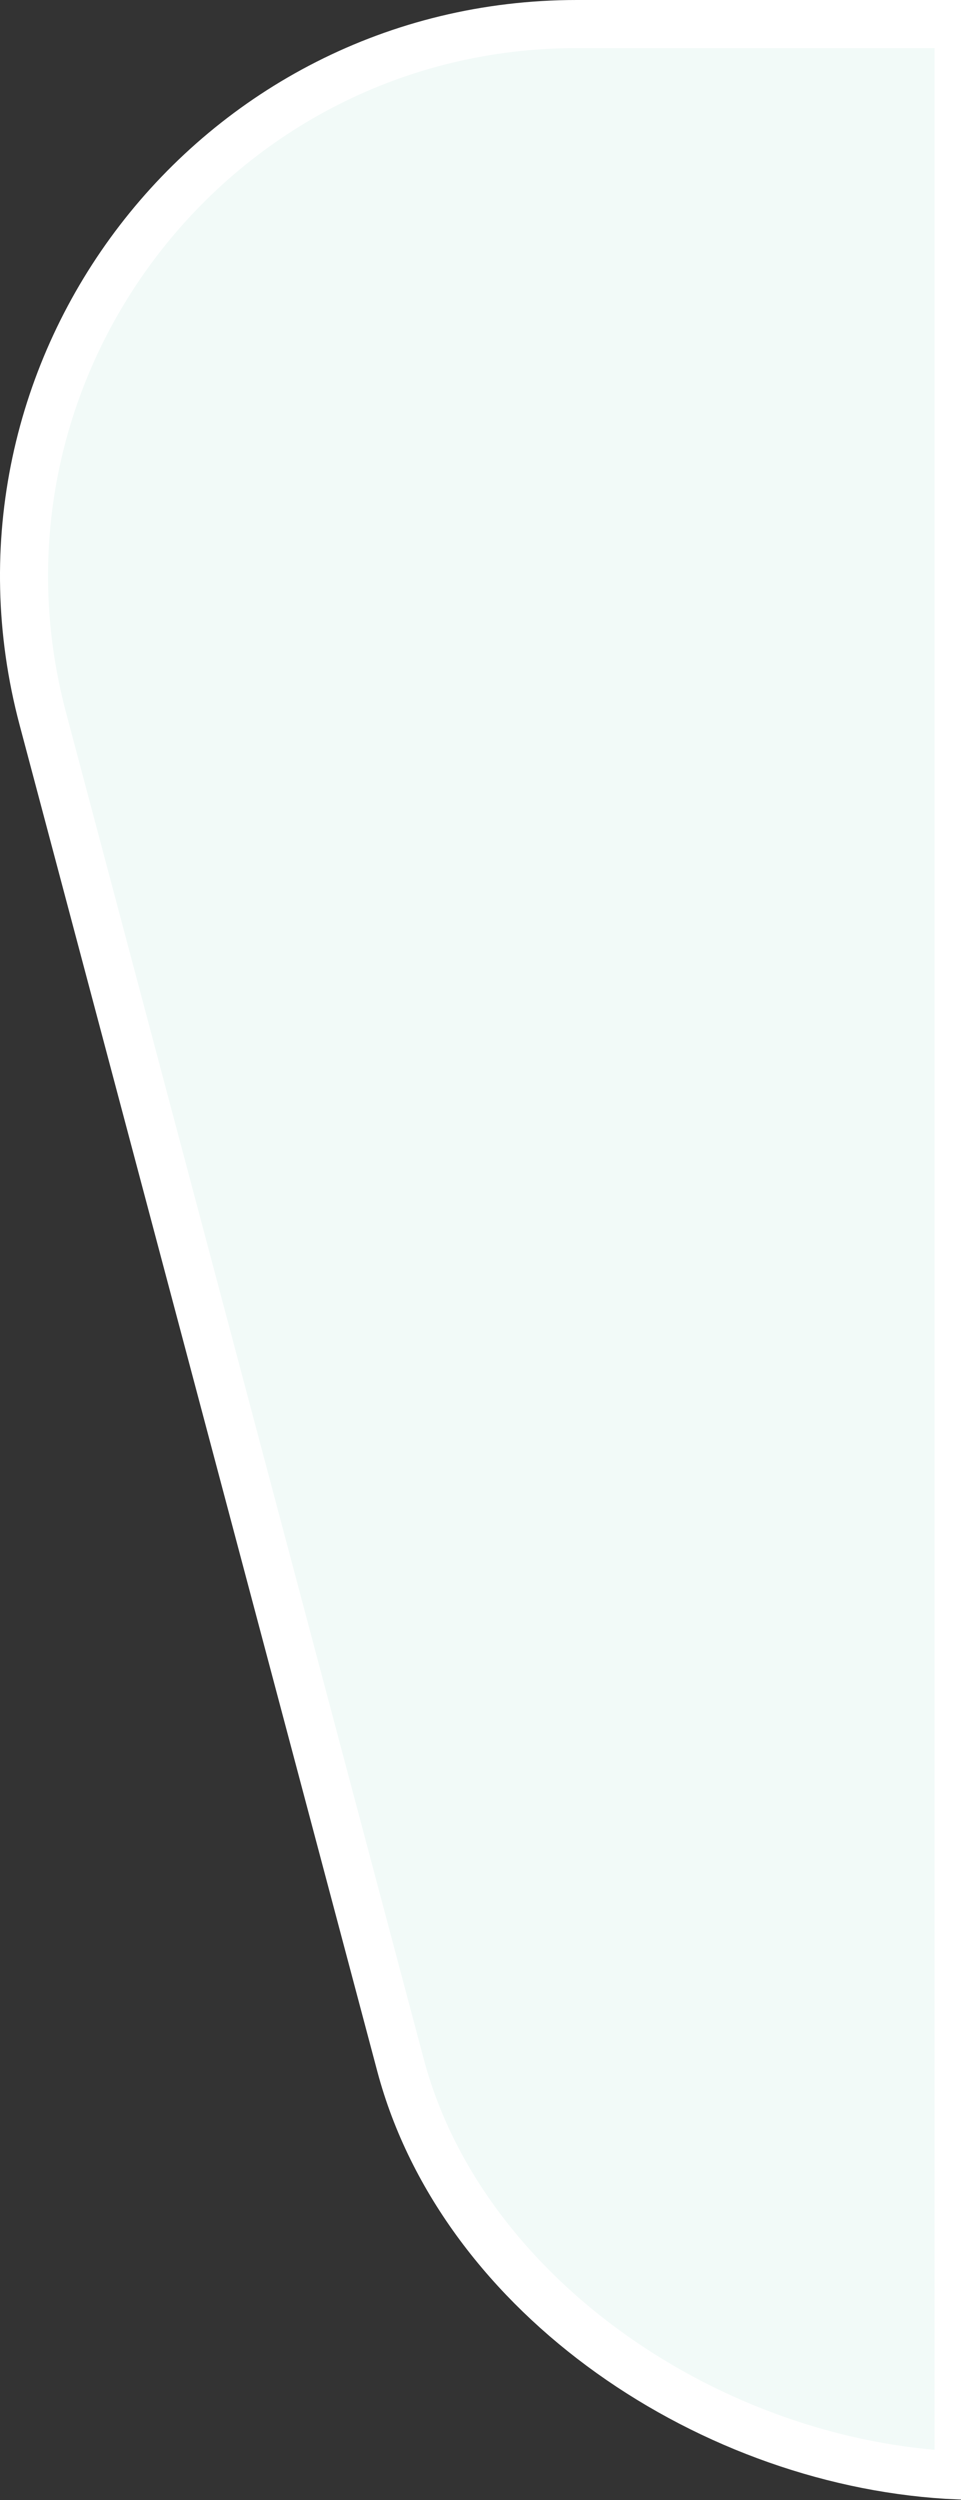 <svg width="20" height="52" viewBox="0 0 20 52" fill="none" xmlns="http://www.w3.org/2000/svg">
<rect x="0" y="0" width="20" height="52" fill="#333333" stroke="none"/>
<path d="M8.335 42.954L0.892 14.954C-1.048 7.656 4.454 0.5 12.007 0.5H19.949V0.5V0.531V0.561V0.593V0.625V0.657V0.69V0.724V0.758V0.793V0.828V0.864V0.901V0.938V0.975V1.013V1.052V1.091V1.131V1.171V1.212V1.253V1.295V1.337V1.38V1.424V1.468V1.512V1.557V1.603V1.649V1.696V1.743V1.791V1.839V1.888V1.937V1.987V2.037V2.088V2.139V2.191V2.243V2.296V2.349V2.403V2.457V2.512V2.567V2.623V2.679V2.736V2.794V2.851V2.91V2.968V3.027V3.087V3.147V3.208V3.269V3.331V3.393V3.455V3.518V3.582V3.646V3.71V3.775V3.84V3.906V3.972V4.039V4.106V4.174V4.242V4.31V4.379V4.449V4.519V4.589V4.66V4.731V4.802V4.874V4.947V5.02V5.093V5.167V5.241V5.316V5.391V5.466V5.542V5.619V5.695V5.773V5.85V5.928V6.007V6.085V6.165V6.244V6.324V6.405V6.486V6.567V6.648V6.73V6.813V6.896V6.979V7.063V7.147V7.231V7.316V7.401V7.487V7.572V7.659V7.745V7.833V7.92V8.008V8.096V8.185V8.273V8.363V8.452V8.542V8.633V8.724V8.815V8.906V8.998V9.09V9.183V9.275V9.369V9.462V9.556V9.65V9.745V9.84V9.935V10.031V10.127V10.223V10.32V10.417V10.514V10.611V10.71V10.808V10.906V11.005V11.104V11.204V11.304V11.404V11.504V11.605V11.706V11.808V11.909V12.011V12.114V12.216V12.319V12.423V12.526V12.63V12.734V12.838V12.943V13.048V13.153V13.259V13.365V13.471V13.577V13.684V13.791V13.898V14.005V14.113V14.221V14.33V14.438V14.547V14.656V14.765V14.875V14.985V15.095V15.206V15.316V15.427V15.538V15.65V15.761V15.873V15.985V16.098V16.21V16.323V16.436V16.55V16.663V16.777V16.891V17.005V17.12V17.235V17.35V17.465V17.58V17.696V17.812V17.928V18.044V18.16V18.277V18.394V18.511V18.628V18.746V18.864V18.982V19.1V19.218V19.337V19.455V19.574V19.693V19.812V19.932V20.052V20.172V20.291V20.412V20.532V20.653V20.773V20.894V21.015V21.137V21.258V21.38V21.502V21.624V21.746V21.868V21.99V22.113V22.236V22.359V22.482V22.605V22.728V22.852V22.976V23.099V23.223V23.347V23.472V23.596V23.721V23.845V23.97V24.095V24.22V24.345V24.471V24.596V24.721V24.847V24.973V25.099V25.225V25.351V25.477V25.604V25.73V25.857V25.984V26.111V26.238V26.365V26.492V26.619V26.746V26.874V27.001V27.129V27.257V27.385V27.512V27.64V27.769V27.897V28.025V28.153V28.282V28.41V28.539V28.667V28.796V28.925V29.054V29.183V29.312V29.441V29.57V29.699V29.828V29.958V30.087V30.216V30.346V30.475V30.605V30.735V30.864V30.994V31.124V31.253V31.383V31.513V31.643V31.773V31.903V32.033V32.163V32.293V32.423V32.553V32.683V32.814V32.944V33.074V33.204V33.334V33.465V33.595V33.725V33.856V33.986V34.116V34.246V34.377V34.507V34.637V34.768V34.898V35.028V35.159V35.289V35.419V35.549V35.68V35.81V35.94V36.07V36.2V36.331V36.461V36.591V36.721V36.851V36.981V37.111V37.241V37.371V37.501V37.631V37.761V37.89V38.02V38.15V38.279V38.409V38.538V38.668V38.797V38.927V39.056V39.185V39.315V39.444V39.573V39.702V39.831V39.96V40.088V40.217V40.346V40.474V40.603V40.731V40.86V40.988V41.116V41.244V41.372V41.5V41.628V41.756V41.884V42.011V42.139V42.266V42.394V42.521V42.648V42.775V42.902V43.028V43.155V43.282V43.408V43.535V43.661V43.787V43.913V44.039V44.164V44.29V44.416V44.541V44.666V44.791V44.916V45.041V45.166V45.29V45.415V45.539V45.663V45.787V45.911V46.035V46.159V46.282V46.405V46.529V46.651V46.774V46.897V47.019V47.142V47.264V47.386V47.508V47.63V47.751V47.872V47.994V48.115V48.236V48.356V48.477V48.597V48.717V48.837V48.957V49.076V49.196V49.315V49.434V49.553V49.671V49.79V49.908V50.026V50.144V50.261V50.379V50.496V50.613V50.73V50.846V50.963V51.079V51.195V51.31V51.426V51.489C14.843 51.274 9.621 47.792 8.335 42.954Z" fill="#F2FAF8" stroke="white"/>
</svg>
